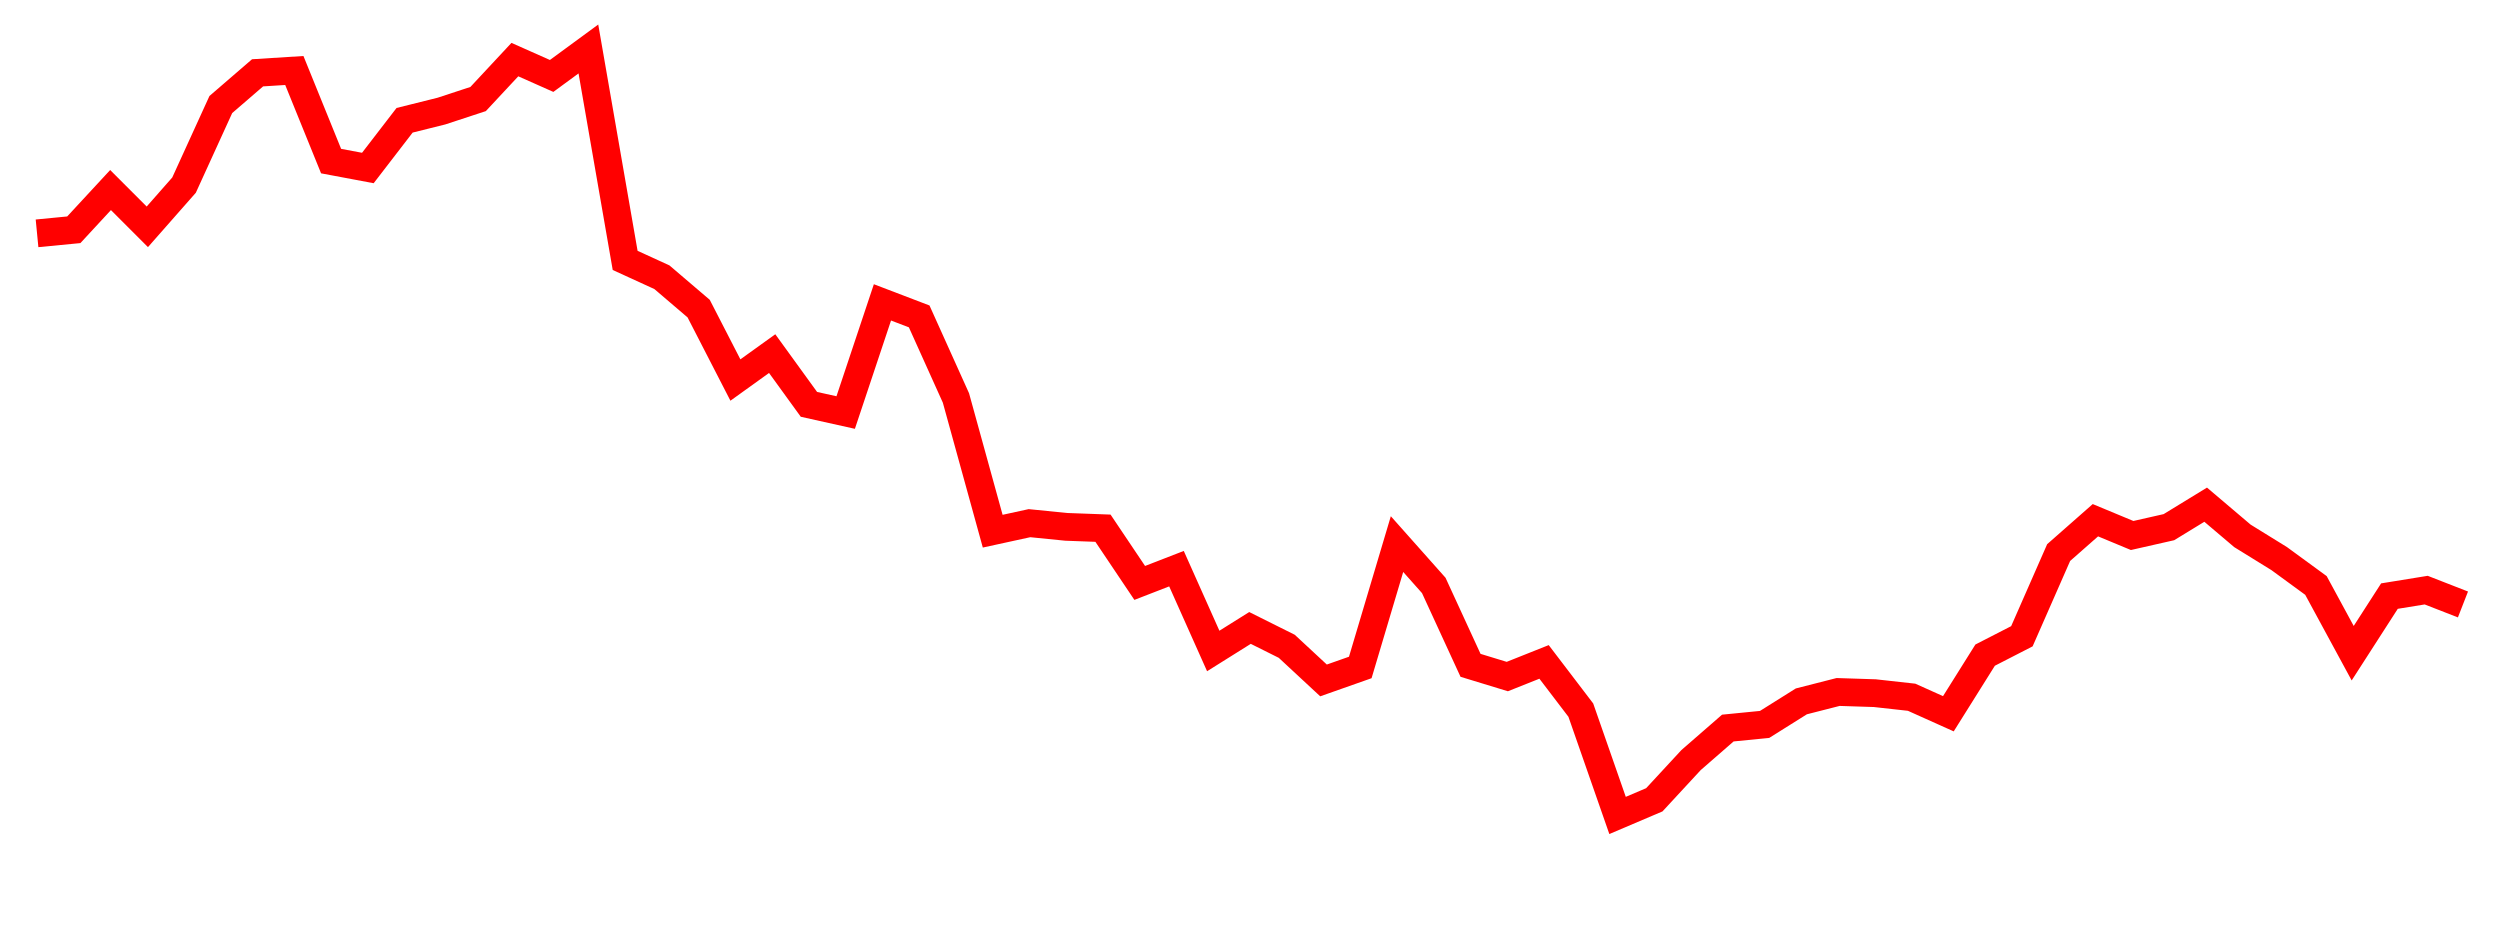 
    <svg width="135" height="50" xmlns="http://www.w3.org/2000/svg">
      <path d="M2,12.6L3.985,12.408L5.97,10.263L7.955,12.249L9.939,9.995L11.924,5.645L13.909,3.932L15.894,3.807L17.879,8.699L19.864,9.072L21.848,6.495L23.833,6L25.818,5.348L27.803,3.218L29.788,4.101L31.773,2.644L33.758,14.062L35.742,14.97L37.727,16.664L39.712,20.522L41.697,19.095L43.682,21.835L45.667,22.277L47.652,16.328L49.636,17.086L51.621,21.49L53.606,28.684L55.591,28.251L57.576,28.45L59.561,28.523L61.545,31.478L63.53,30.708L65.515,35.153L67.5,33.909L69.485,34.9L71.47,36.743L73.455,36.043L75.439,29.381L77.424,31.614L79.409,35.928L81.394,36.534L83.379,35.743L85.364,38.347L87.348,44.034L89.333,43.189L91.318,41.043L93.303,39.315L95.288,39.119L97.273,37.874L99.258,37.367L101.242,37.431L103.227,37.651L105.212,38.543L107.197,35.377L109.182,34.358L111.167,29.839L113.152,28.092L115.136,28.917L117.121,28.467L119.106,27.253L121.091,28.937L123.076,30.164L125.061,31.615L127.045,35.273L129.03,32.189L131.015,31.867L133,32.641" fill="none" stroke="red" stroke-width="1.5"/>
    </svg>
  
